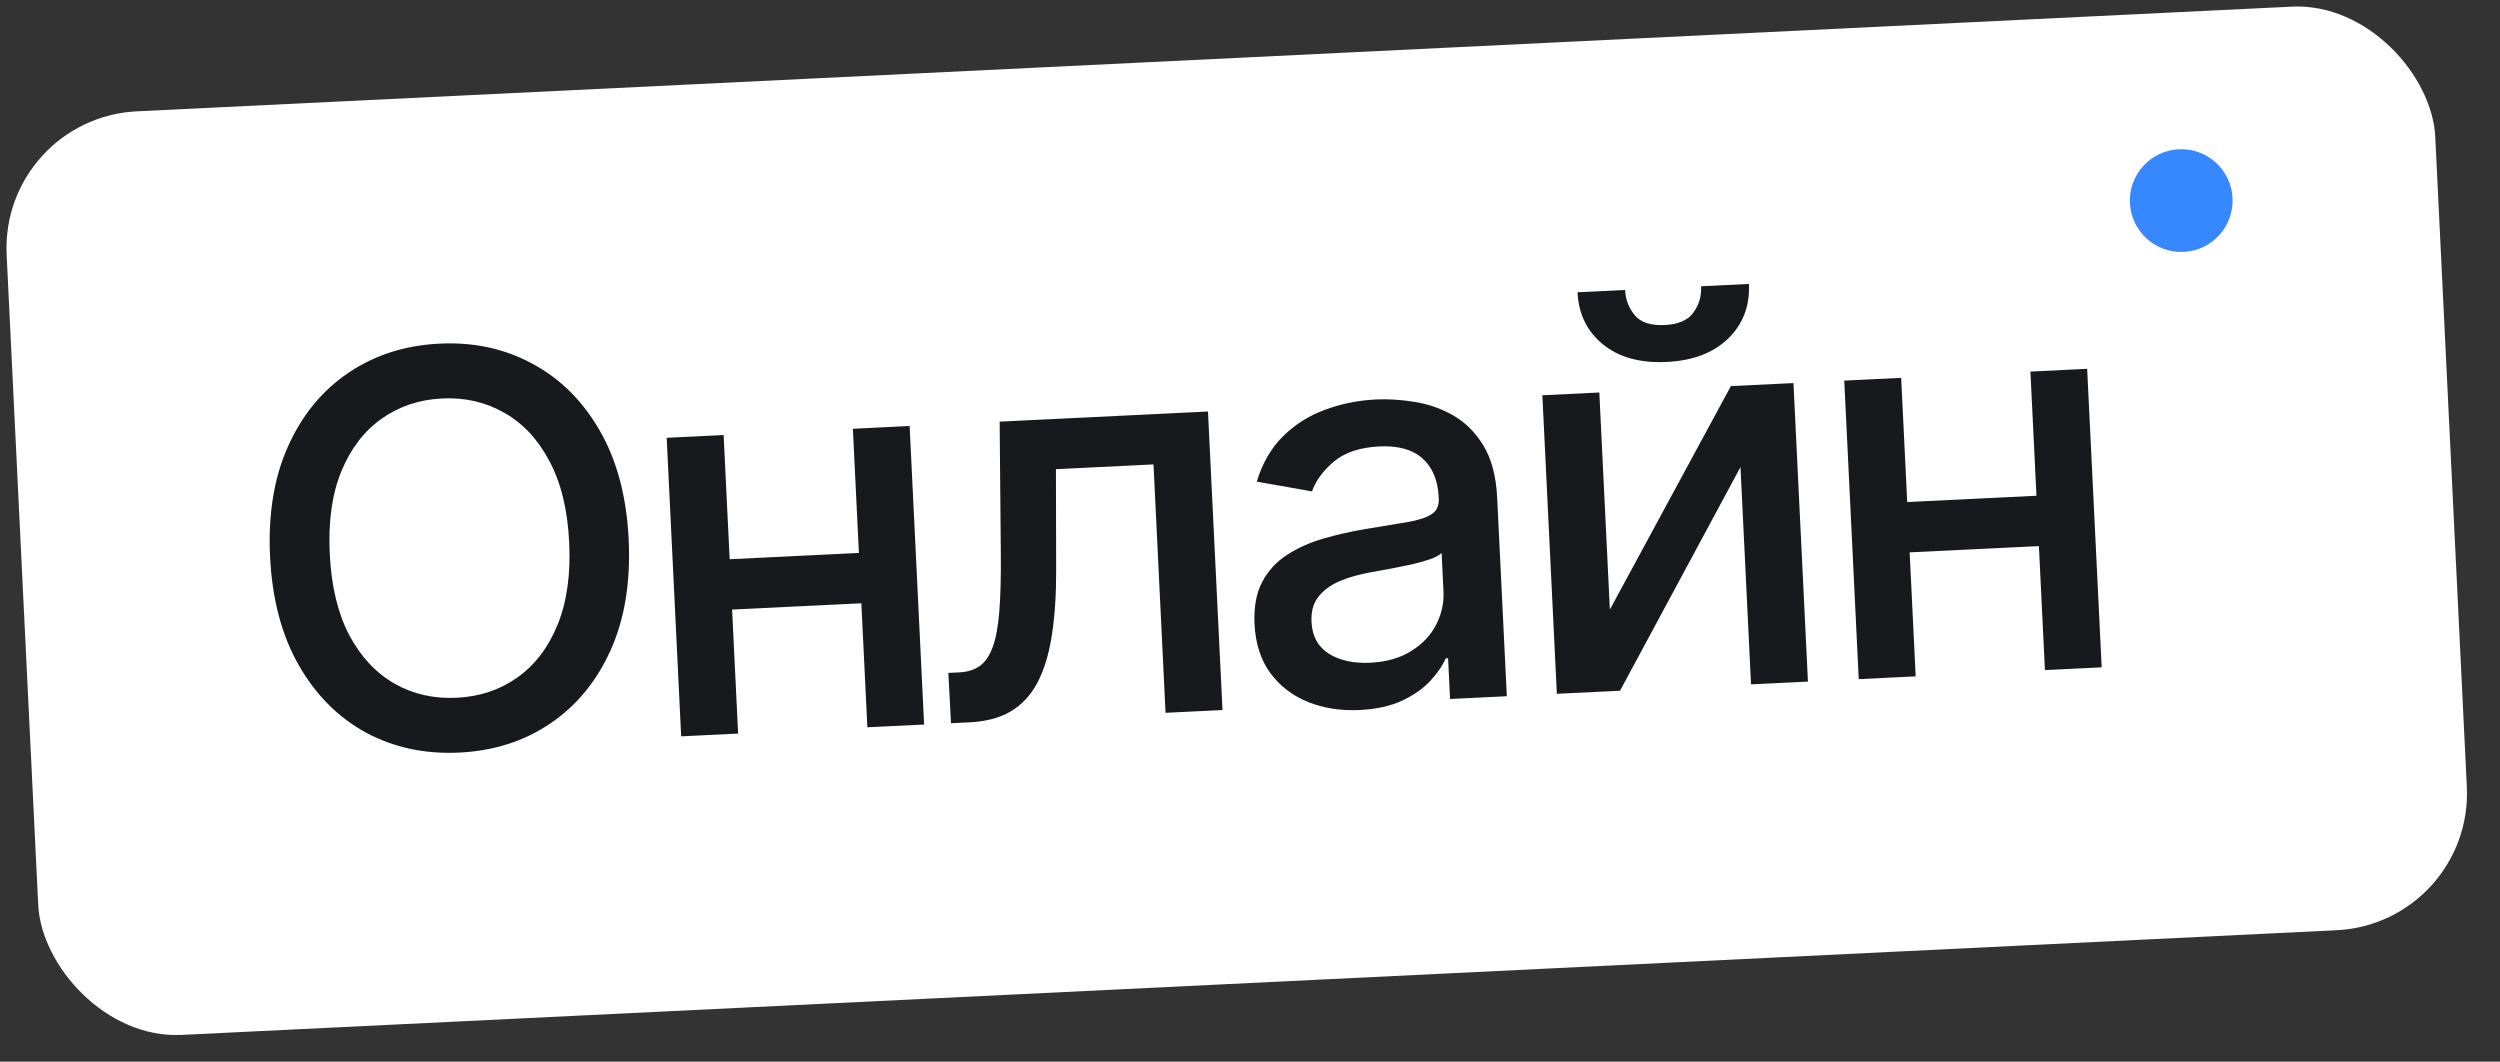 <?xml version="1.0" encoding="UTF-8"?> <svg xmlns="http://www.w3.org/2000/svg" width="73" height="31" viewBox="0 0 73 31" fill="none"><rect x="0" y="0" width="73" height="31" fill="#333333" stroke="none"/><rect y="3.445" width="70.999" height="27" rx="4" transform="rotate(-2.781 0 3.445)" fill="white"></rect><path d="M18.357 15.75C18.417 16.991 18.242 18.069 17.831 18.984C17.421 19.895 16.832 20.61 16.064 21.129C15.3 21.644 14.417 21.926 13.415 21.975C12.408 22.024 11.498 21.829 10.684 21.391C9.874 20.948 9.22 20.292 8.723 19.421C8.225 18.55 7.947 17.496 7.886 16.259C7.826 15.018 8.001 13.942 8.412 13.031C8.823 12.116 9.41 11.401 10.174 10.886C10.941 10.367 11.828 10.083 12.835 10.034C13.837 9.986 14.744 10.182 15.554 10.625C16.368 11.063 17.023 11.717 17.521 12.588C18.018 13.455 18.297 14.509 18.357 15.75ZM16.62 15.835C16.575 14.889 16.383 14.1 16.045 13.468C15.71 12.832 15.27 12.36 14.725 12.053C14.182 11.742 13.578 11.602 12.912 11.635C12.243 11.667 11.653 11.865 11.143 12.227C10.634 12.585 10.242 13.097 9.967 13.763C9.695 14.425 9.583 15.229 9.629 16.174C9.675 17.12 9.865 17.911 10.199 18.547C10.537 19.179 10.977 19.651 11.519 19.962C12.061 20.27 12.667 20.407 13.337 20.374C14.003 20.342 14.591 20.147 15.1 19.788C15.614 19.426 16.006 18.914 16.277 18.252C16.552 17.586 16.666 16.781 16.62 15.835ZM25.551 16.123L25.622 17.593L20.901 17.823L20.829 16.353L25.551 16.123ZM21.13 12.703L21.553 21.42L19.89 21.501L19.467 12.784L21.13 12.703ZM26.561 12.439L26.984 21.156L25.327 21.237L24.904 12.52L26.561 12.439ZM27.769 21.118L27.692 19.649L28.004 19.634C28.246 19.622 28.446 19.561 28.604 19.451C28.765 19.337 28.892 19.152 28.986 18.898C29.08 18.643 29.145 18.294 29.18 17.853C29.215 17.407 29.23 16.849 29.224 16.178L29.19 12.312L35.273 12.016L35.697 20.733L34.034 20.814L33.682 13.561L30.833 13.7L30.84 16.669C30.841 17.389 30.798 18.021 30.711 18.563C30.627 19.106 30.488 19.562 30.294 19.932C30.099 20.298 29.84 20.578 29.515 20.772C29.191 20.962 28.79 21.069 28.313 21.092L27.769 21.118ZM39.707 20.732C39.154 20.759 38.65 20.681 38.194 20.498C37.737 20.312 37.369 20.028 37.089 19.647C36.812 19.266 36.66 18.79 36.632 18.219C36.609 17.727 36.684 17.318 36.857 16.991C37.031 16.664 37.274 16.4 37.587 16.199C37.899 15.998 38.252 15.84 38.645 15.726C39.037 15.612 39.439 15.521 39.849 15.452C40.368 15.366 40.789 15.296 41.113 15.242C41.436 15.185 41.669 15.107 41.812 15.009C41.956 14.911 42.022 14.76 42.012 14.556L42.01 14.516C41.986 14.021 41.828 13.643 41.534 13.384C41.245 13.126 40.826 13.009 40.277 13.036C39.706 13.064 39.262 13.212 38.945 13.482C38.632 13.747 38.42 14.036 38.31 14.349L36.698 14.063C36.861 13.524 37.117 13.083 37.464 12.74C37.815 12.393 38.225 12.134 38.695 11.964C39.164 11.789 39.662 11.689 40.188 11.664C40.536 11.647 40.907 11.671 41.301 11.735C41.698 11.795 42.072 11.925 42.423 12.124C42.778 12.323 43.075 12.617 43.314 13.008C43.552 13.395 43.687 13.906 43.718 14.541L43.999 20.33L42.342 20.41L42.284 19.219L42.216 19.222C42.117 19.447 41.963 19.67 41.754 19.893C41.545 20.115 41.271 20.305 40.934 20.462C40.596 20.618 40.187 20.708 39.707 20.732ZM40.01 19.352C40.479 19.329 40.875 19.217 41.199 19.015C41.527 18.814 41.77 18.559 41.93 18.252C42.093 17.94 42.166 17.613 42.15 17.268L42.095 16.145C42.038 16.208 41.923 16.27 41.752 16.332C41.584 16.389 41.391 16.442 41.173 16.491C40.956 16.536 40.743 16.578 40.537 16.619C40.33 16.655 40.157 16.686 40.018 16.712C39.691 16.77 39.393 16.854 39.126 16.966C38.862 17.077 38.653 17.23 38.499 17.423C38.349 17.612 38.282 17.858 38.296 18.161C38.317 18.581 38.487 18.891 38.808 19.092C39.129 19.288 39.529 19.375 40.01 19.352ZM47.008 17.8L50.542 11.274L52.369 11.186L52.792 19.903L51.13 19.983L50.822 13.639L47.305 20.169L45.46 20.259L45.037 11.542L46.7 11.461L47.008 17.8ZM49.672 8.359L51.068 8.291C51.099 8.93 50.897 9.462 50.463 9.885C50.032 10.304 49.432 10.532 48.664 10.569C47.9 10.606 47.283 10.437 46.814 10.062C46.344 9.683 46.094 9.173 46.063 8.534L47.453 8.467C47.467 8.75 47.562 8.998 47.739 9.209C47.916 9.417 48.207 9.511 48.612 9.491C49.009 9.472 49.288 9.35 49.448 9.126C49.611 8.902 49.686 8.646 49.672 8.359ZM59.935 14.453L60.007 15.923L55.285 16.152L55.214 14.683L59.935 14.453ZM55.514 11.033L55.938 19.75L54.275 19.831L53.852 11.114L55.514 11.033ZM60.945 10.769L61.369 19.486L59.712 19.567L59.288 10.85L60.945 10.769Z" fill="#18191C"></path><circle cx="63.692" cy="5.857" r="1.5" transform="rotate(-2.781 63.692 5.857)" fill="#3787FF"></circle></svg> 
